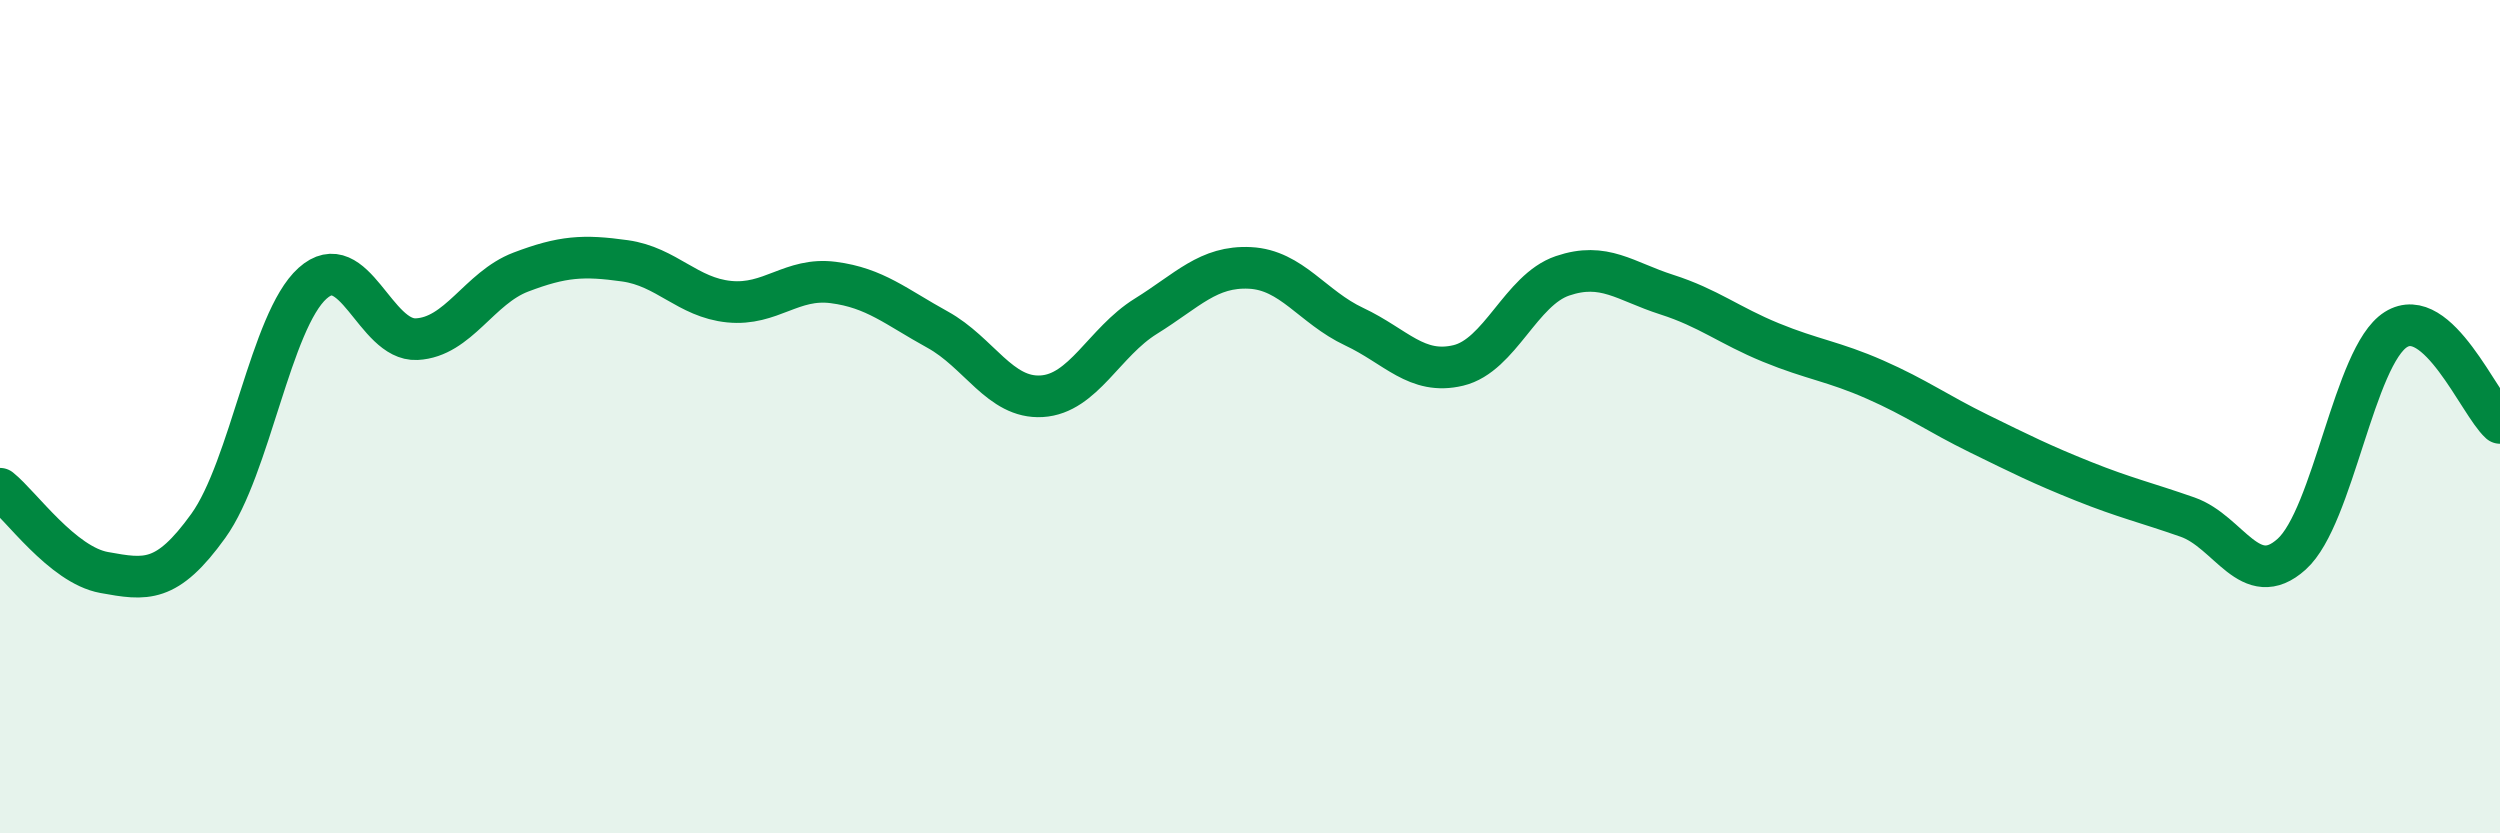 
    <svg width="60" height="20" viewBox="0 0 60 20" xmlns="http://www.w3.org/2000/svg">
      <path
        d="M 0,11.73 C 0.5,12.13 1.5,13.56 2.5,13.74 C 3.5,13.92 4,14.01 5,12.62 C 6,11.23 6.5,7.7 7.5,6.8 C 8.5,5.9 9,8.19 10,8.14 C 11,8.09 11.5,6.91 12.5,6.53 C 13.5,6.15 14,6.12 15,6.26 C 16,6.4 16.5,7.14 17.5,7.24 C 18.5,7.34 19,6.65 20,6.78 C 21,6.91 21.5,7.36 22.5,7.91 C 23.5,8.46 24,9.57 25,9.51 C 26,9.45 26.5,8.21 27.5,7.59 C 28.5,6.97 29,6.38 30,6.43 C 31,6.48 31.5,7.37 32.5,7.84 C 33.5,8.31 34,9.01 35,8.77 C 36,8.53 36.5,6.96 37.5,6.62 C 38.5,6.28 39,6.75 40,7.07 C 41,7.39 41.5,7.81 42.5,8.22 C 43.5,8.63 44,8.67 45,9.11 C 46,9.55 46.5,9.92 47.5,10.41 C 48.5,10.9 49,11.15 50,11.55 C 51,11.95 51.5,12.06 52.5,12.41 C 53.5,12.76 54,14.2 55,13.3 C 56,12.4 56.5,8.54 57.5,7.91 C 58.5,7.28 59.5,9.7 60,10.15L60 20L0 20Z"
        fill="#008740"
        opacity="0.1"
        stroke-linecap="round"
        stroke-linejoin="round"
      />
      <path
        d="M 0,11.73 C 0.5,12.13 1.5,13.56 2.5,13.74 C 3.5,13.92 4,14.01 5,12.62 C 6,11.23 6.5,7.7 7.5,6.8 C 8.5,5.9 9,8.19 10,8.14 C 11,8.09 11.5,6.91 12.5,6.53 C 13.5,6.15 14,6.12 15,6.26 C 16,6.4 16.5,7.14 17.5,7.24 C 18.5,7.34 19,6.65 20,6.78 C 21,6.91 21.5,7.36 22.5,7.91 C 23.5,8.46 24,9.57 25,9.51 C 26,9.45 26.5,8.21 27.5,7.59 C 28.5,6.97 29,6.38 30,6.43 C 31,6.48 31.5,7.37 32.5,7.84 C 33.5,8.31 34,9.01 35,8.77 C 36,8.53 36.5,6.96 37.5,6.62 C 38.5,6.28 39,6.75 40,7.07 C 41,7.39 41.5,7.81 42.5,8.22 C 43.5,8.63 44,8.67 45,9.11 C 46,9.55 46.5,9.92 47.5,10.41 C 48.5,10.9 49,11.15 50,11.55 C 51,11.95 51.5,12.06 52.5,12.41 C 53.5,12.76 54,14.2 55,13.3 C 56,12.4 56.5,8.54 57.5,7.91 C 58.5,7.28 59.5,9.7 60,10.15"
        stroke="#008740"
        stroke-width="1"
        fill="none"
        stroke-linecap="round"
        stroke-linejoin="round"
      />
    </svg>
  